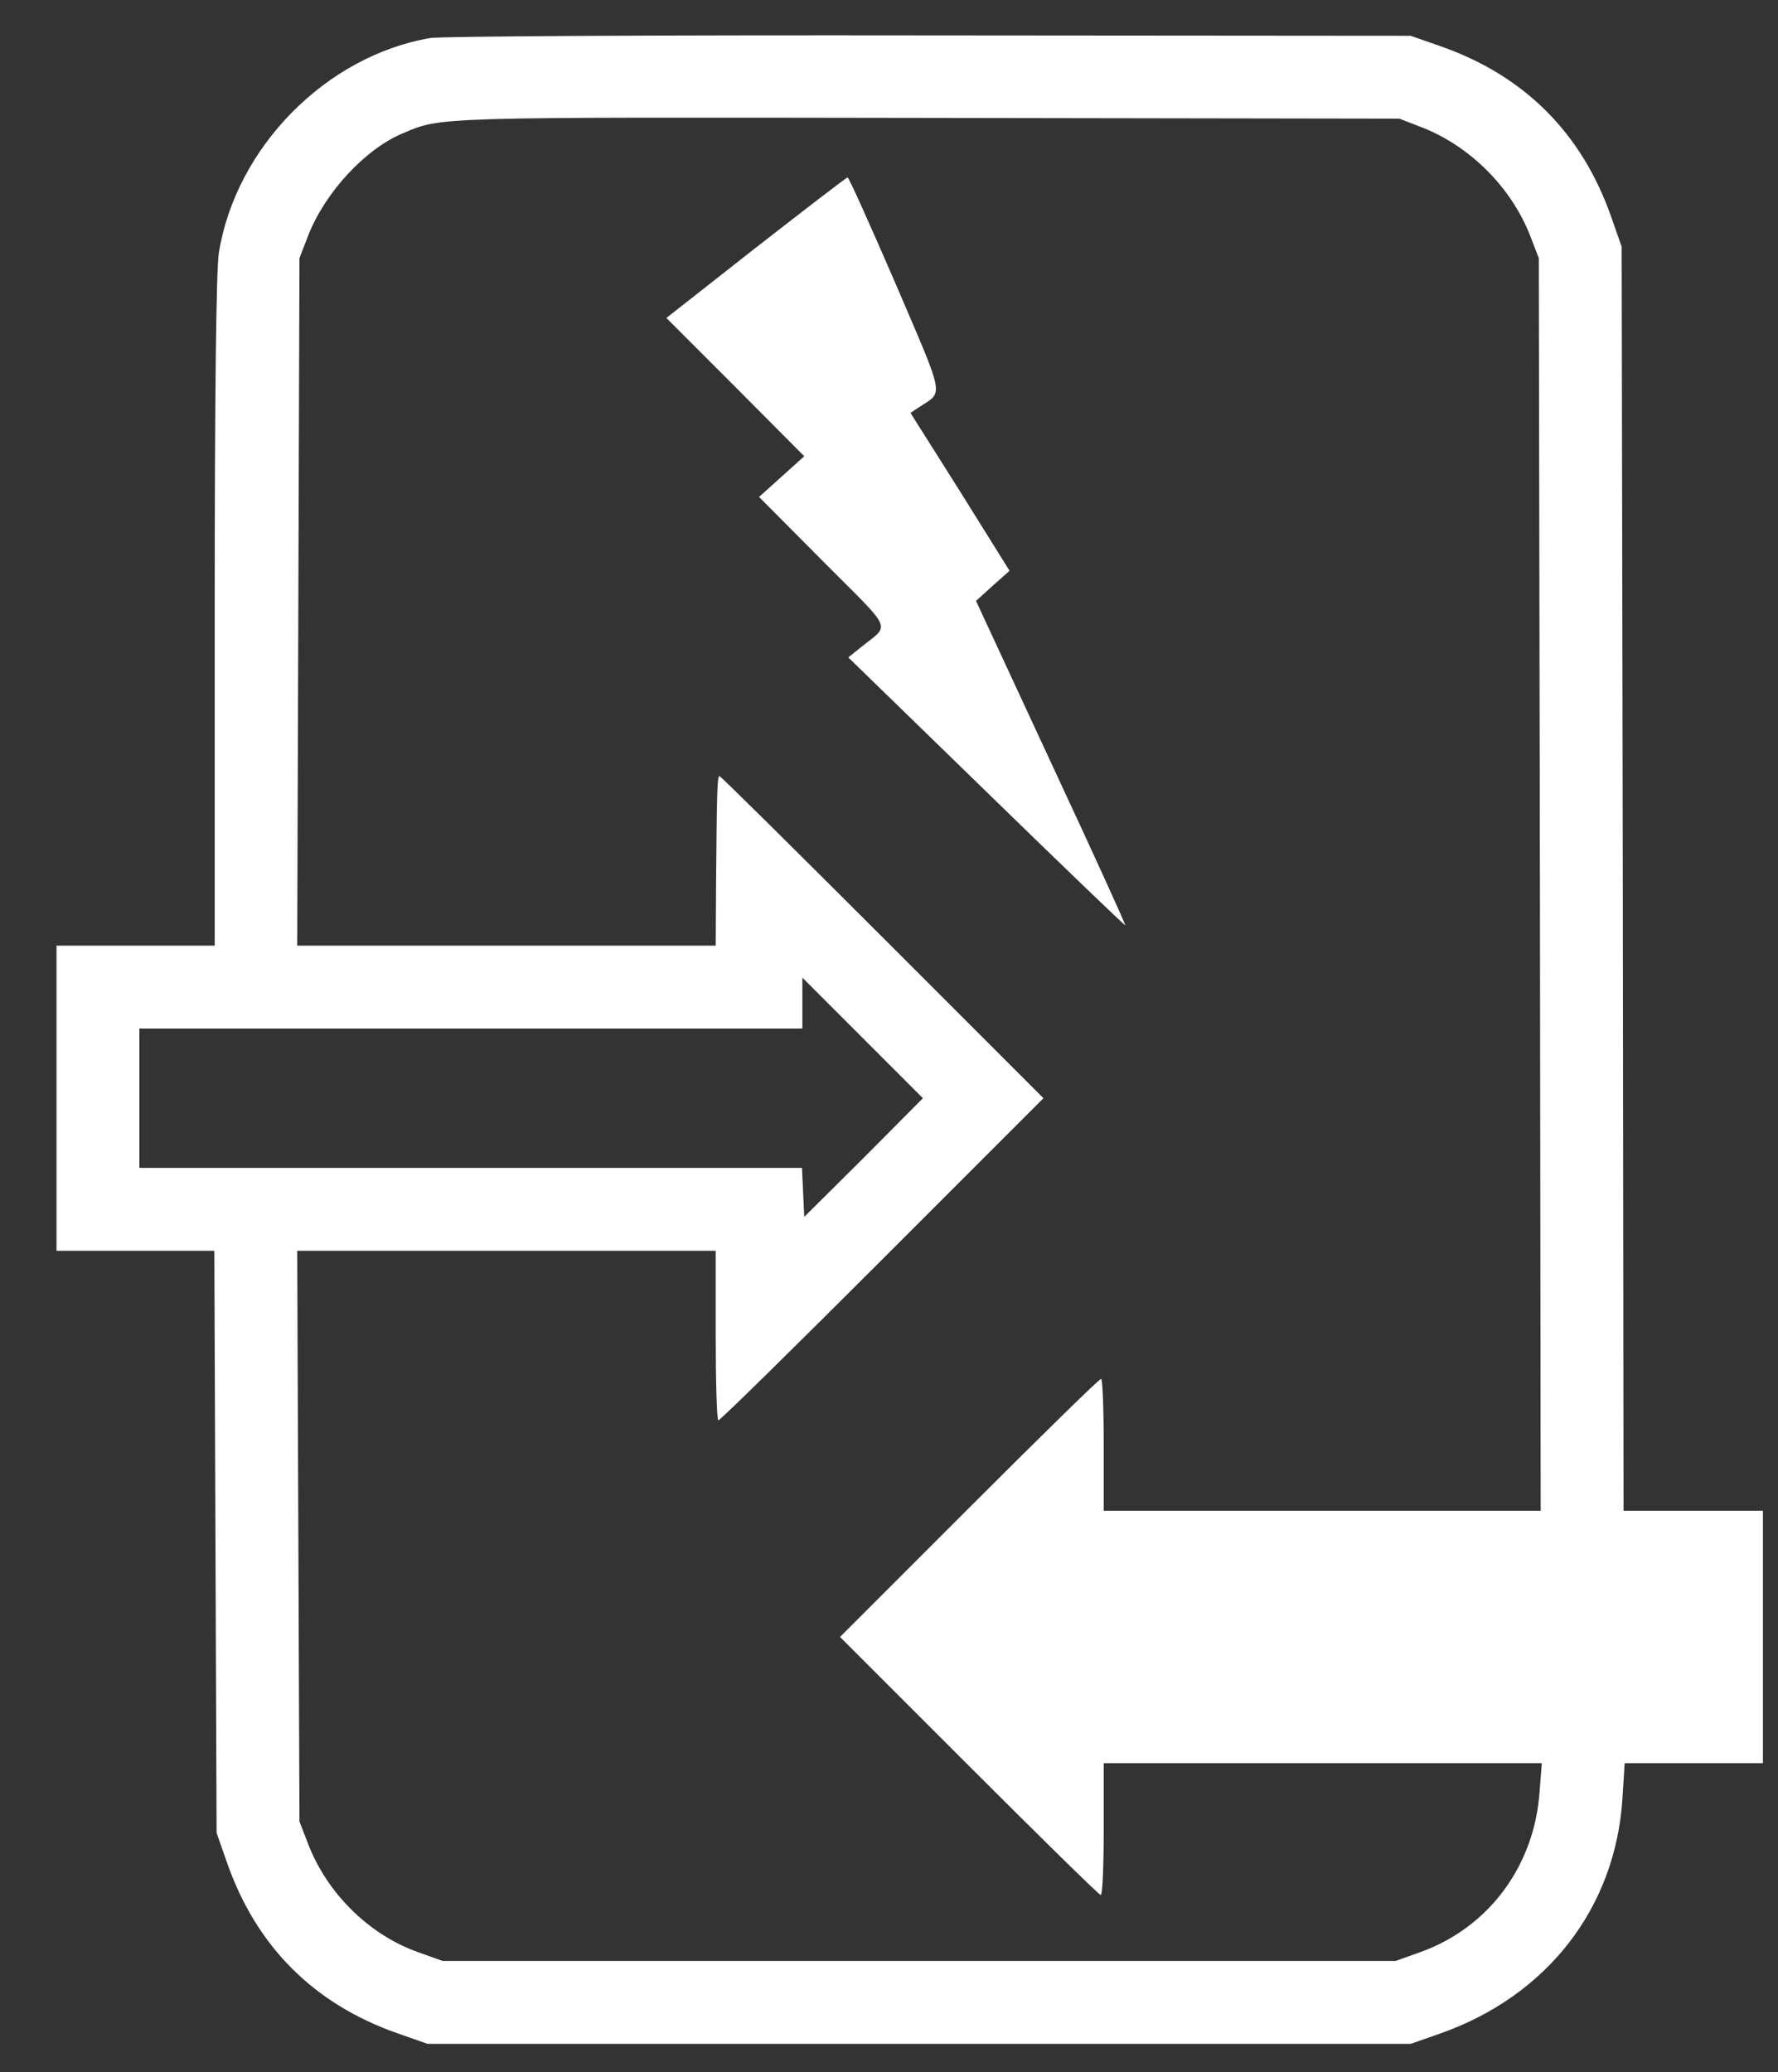 <?xml version="1.0" standalone="no"?>
<!DOCTYPE svg PUBLIC "-//W3C//DTD SVG 20010904//EN"
 "http://www.w3.org/TR/2001/REC-SVG-20010904/DTD/svg10.dtd">
<svg version="1.0" xmlns="http://www.w3.org/2000/svg"
 width="472pt" height="550pt" viewBox="0 0 472 550"
 preserveAspectRatio="xMidYMid meet">

<rect x="0" y="0" width="472" height="550" fill="#333333" stroke="none"/>

<g transform="translate(0,550) scale(0.1,-0.1)"
fill="#ffffff" stroke="none">
<path d="M1142 5399 c-276 -47 -516 -290 -561 -570 -7 -41 -11 -383 -11 -951
l0 -888 -210 0 -210 0 0 -405 0 -405 210 0 209 0 3 -772 3 -773 28 -80 c78
-222 230 -374 452 -452 l80 -28 1305 0 1305 0 80 28 c282 100 463 332 482 622
l6 95 184 0 183 0 0 335 0 335 -185 0 -185 0 -2 1678 -3 1677 -28 80 c-78 222
-230 374 -452 452 l-80 28 -1275 1 c-711 1 -1298 -2 -1328 -7z m2635 -238
c126 -50 234 -158 284 -284 l24 -62 3 -1662 2 -1663 -580 0 -580 0 0 175 c0
96 -3 175 -7 175 -5 0 -162 -154 -350 -342 l-343 -343 342 -342 c189 -189 346
-343 350 -343 5 0 8 79 8 175 l0 175 581 0 582 0 -6 -77 c-14 -196 -135 -359
-315 -424 l-67 -24 -1265 0 -1265 0 -67 24 c-128 46 -238 154 -289 284 l-24
62 -3 758 -3 757 556 0 555 0 0 -225 c0 -124 3 -225 7 -225 5 0 200 192 435
427 l428 428 -427 427 c-236 236 -430 428 -433 428 -6 0 -7 -41 -9 -277 l-1
-173 -555 0 -556 0 3 913 3 912 24 62 c45 113 150 227 250 269 104 44 72 43
1391 41 l1255 -2 62 -24z m-1484 -2734 l-158 -157 -3 65 -3 65 -879 0 -880 0
0 185 0 185 880 0 880 0 0 67 0 68 160 -160 160 -160 -157 -158z"/>
<path d="M2007 4843 l-238 -187 183 -183 183 -184 -60 -54 -60 -54 170 -171
c191 -192 179 -164 98 -230 l-31 -25 367 -357 c201 -196 367 -355 368 -354 2
1 -87 196 -197 432 l-199 429 44 40 45 40 -131 210 -132 209 24 16 c64 42 69
18 -64 328 -67 155 -124 282 -127 281 -3 0 -112 -84 -243 -186z"/>
</g>
</svg>
